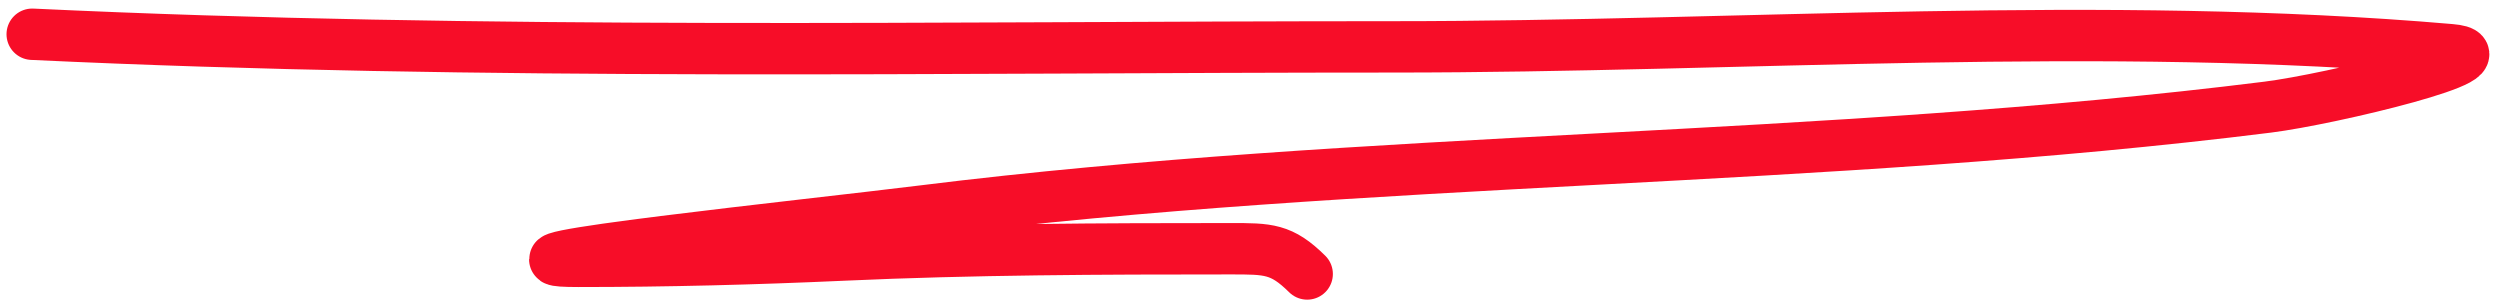 <svg xmlns="http://www.w3.org/2000/svg" width="146" height="18" viewBox="0 0 146 18" fill="none"><path id="Vector 6" d="M1.88 2C28.345 3.255 54.899 2.737 81.386 2.737C101.741 2.737 122.809 1.146 143.106 2.901C146.824 3.222 136.136 5.794 132.433 6.257C106.378 9.518 79.989 9.076 53.919 12.316C47.184 13.153 26.985 15.263 33.773 15.263C38.939 15.263 44.084 15.129 49.245 14.895C56.79 14.552 64.321 14.526 71.872 14.526C74.069 14.526 74.845 14.521 76.34 16" stroke="#F70D28" stroke-width="3" stroke-linecap="round" stroke-linejoin="round"></path></svg>